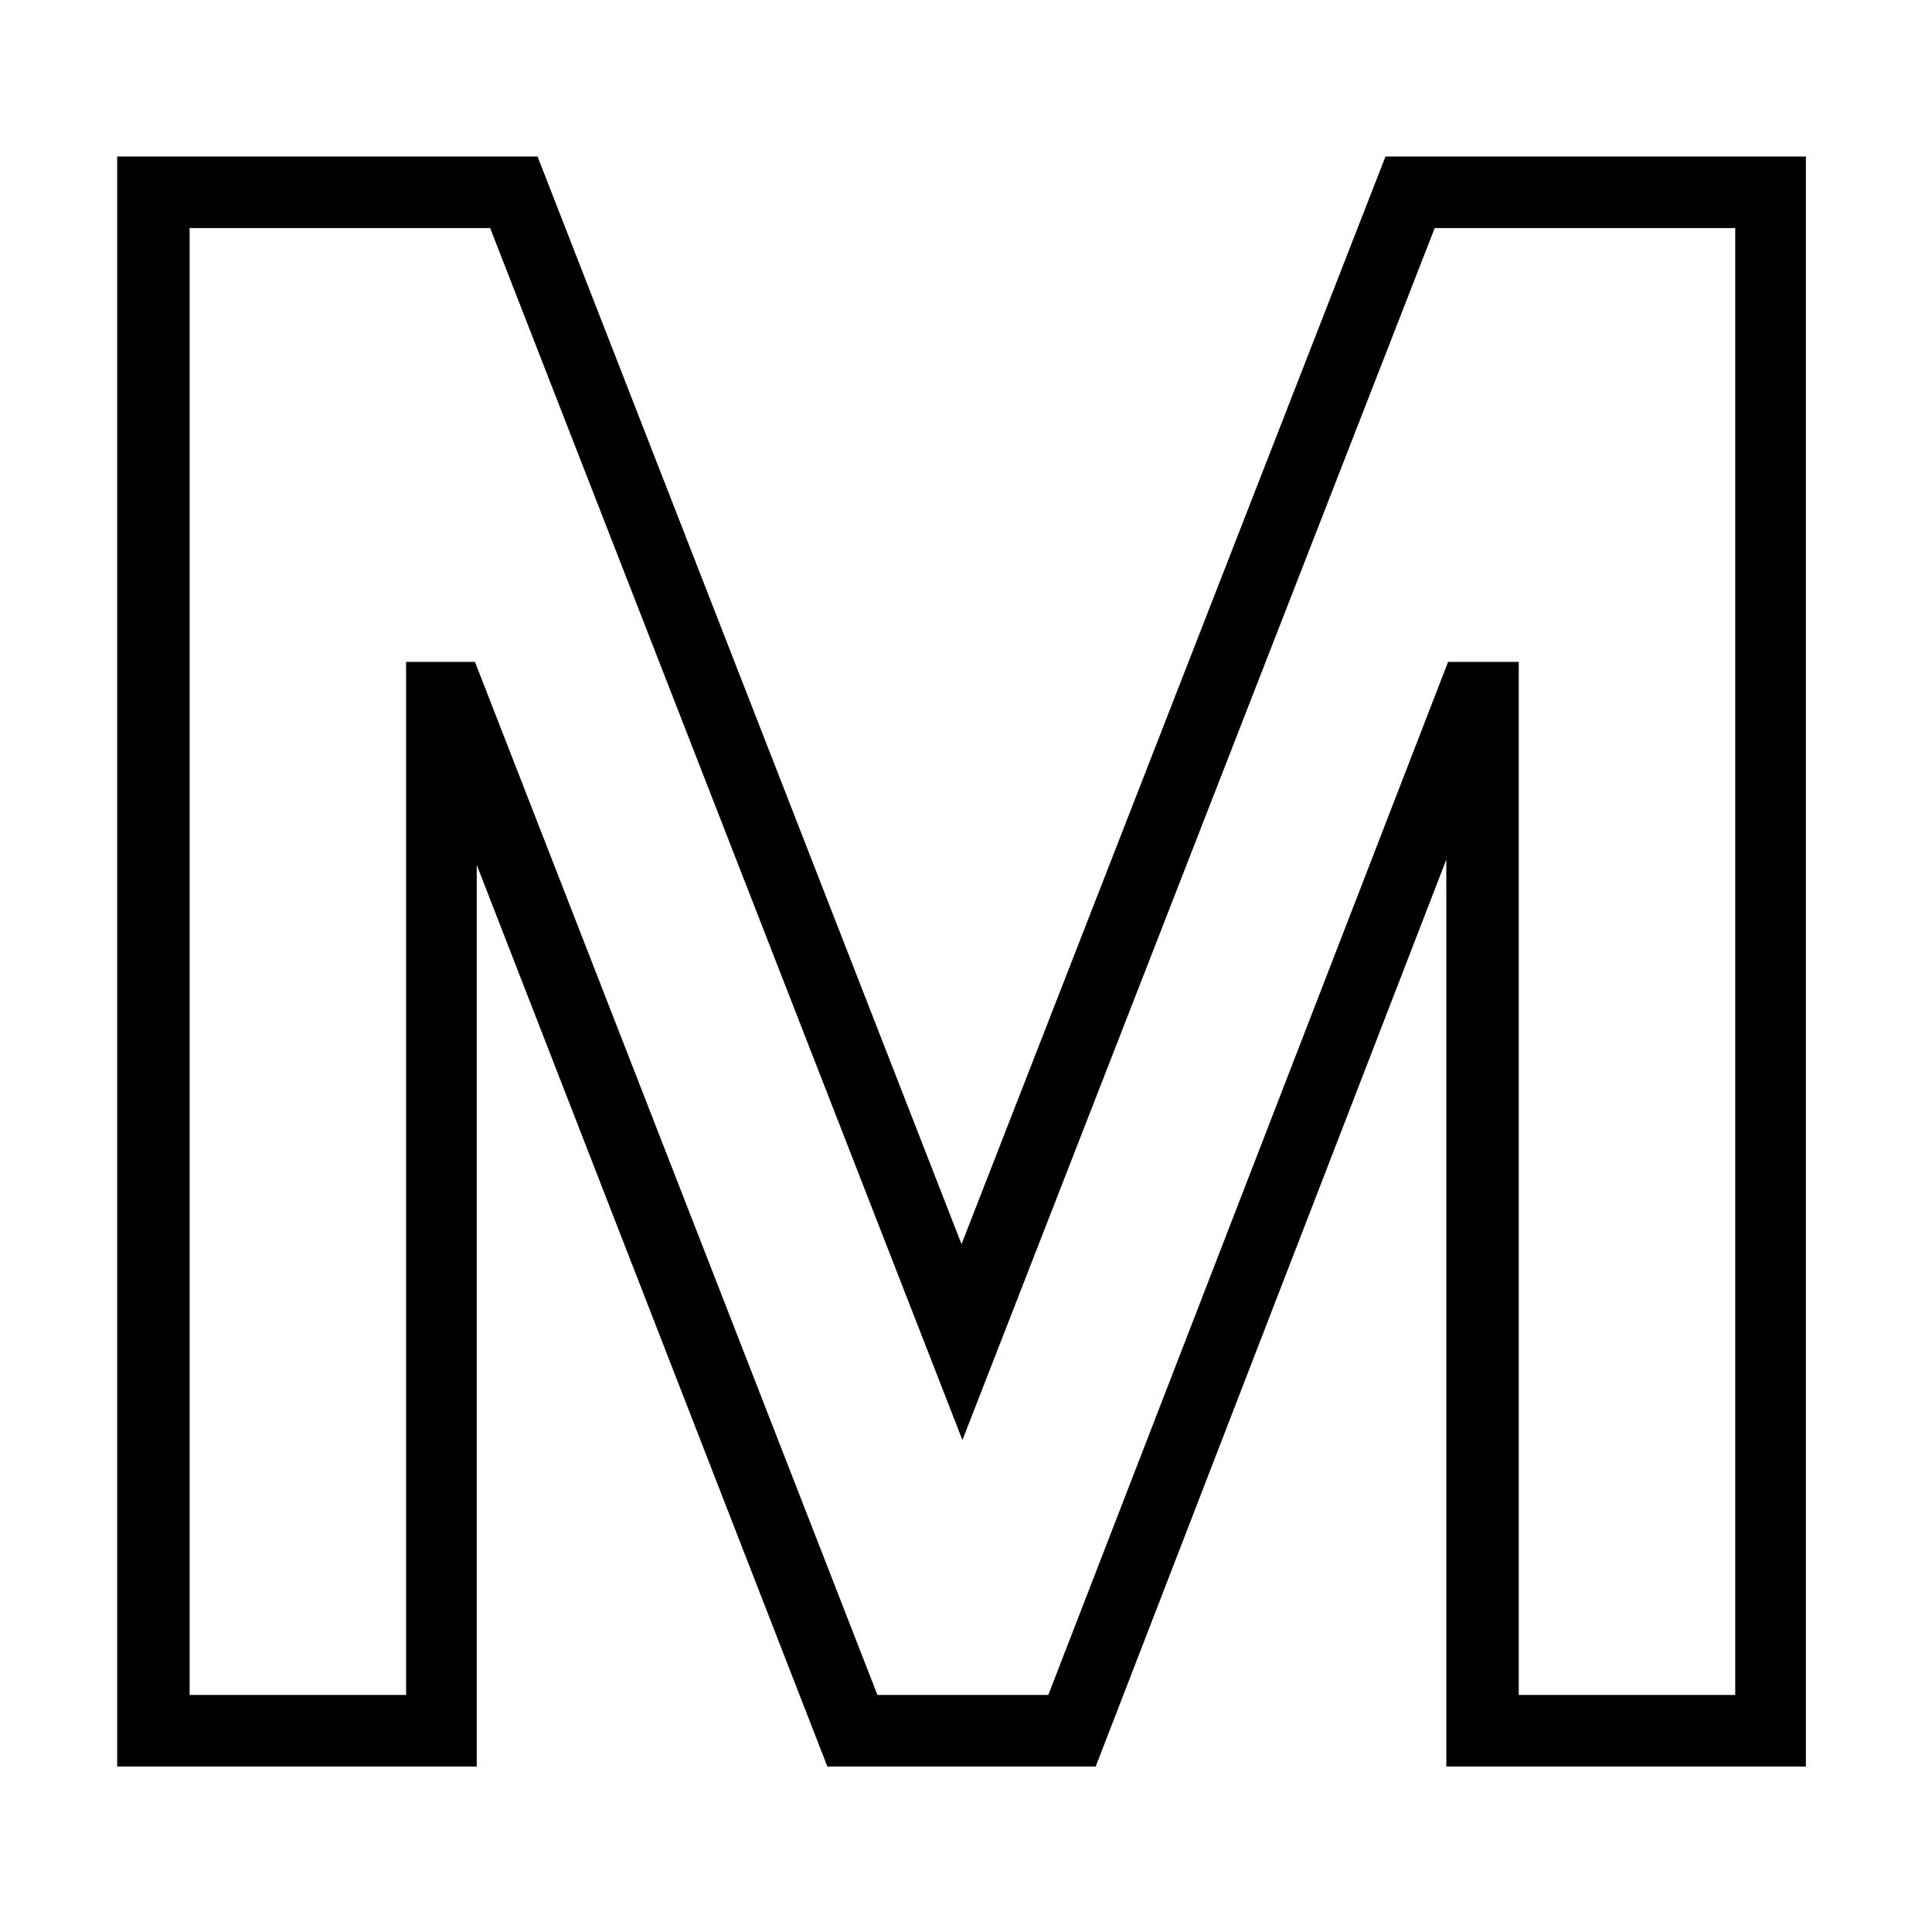 <!--?xml version="1.0" encoding="UTF-8"?-->
<svg viewBox="0 0 216 216" version="1.1" xmlns="http://www.w3.org/2000/svg">
  <!-- Generator: Adobe Illustrator 28.7.1, SVG Export Plug-In . SVG Version: 1.2.0 Build 142)  -->
  <g>
    <g id="Layer_1">
      <path d="M154.9,17.5l-47.4,121.6L60.1,17.5H13.1v180h40.2v-100.8l39.2,100.8h30l39.2-101.4v101.4h40.2V17.5h-47ZM194,189.5h-24.2v-115.5h-7.9l-44.7,115.5h-19.1l-45-115.5h-7.7v115.5h-24.2V25.5h33.6l52.8,135.5L160.4,25.5h33.6v164.1Z"></path>
    </g>
  </g>
</svg>